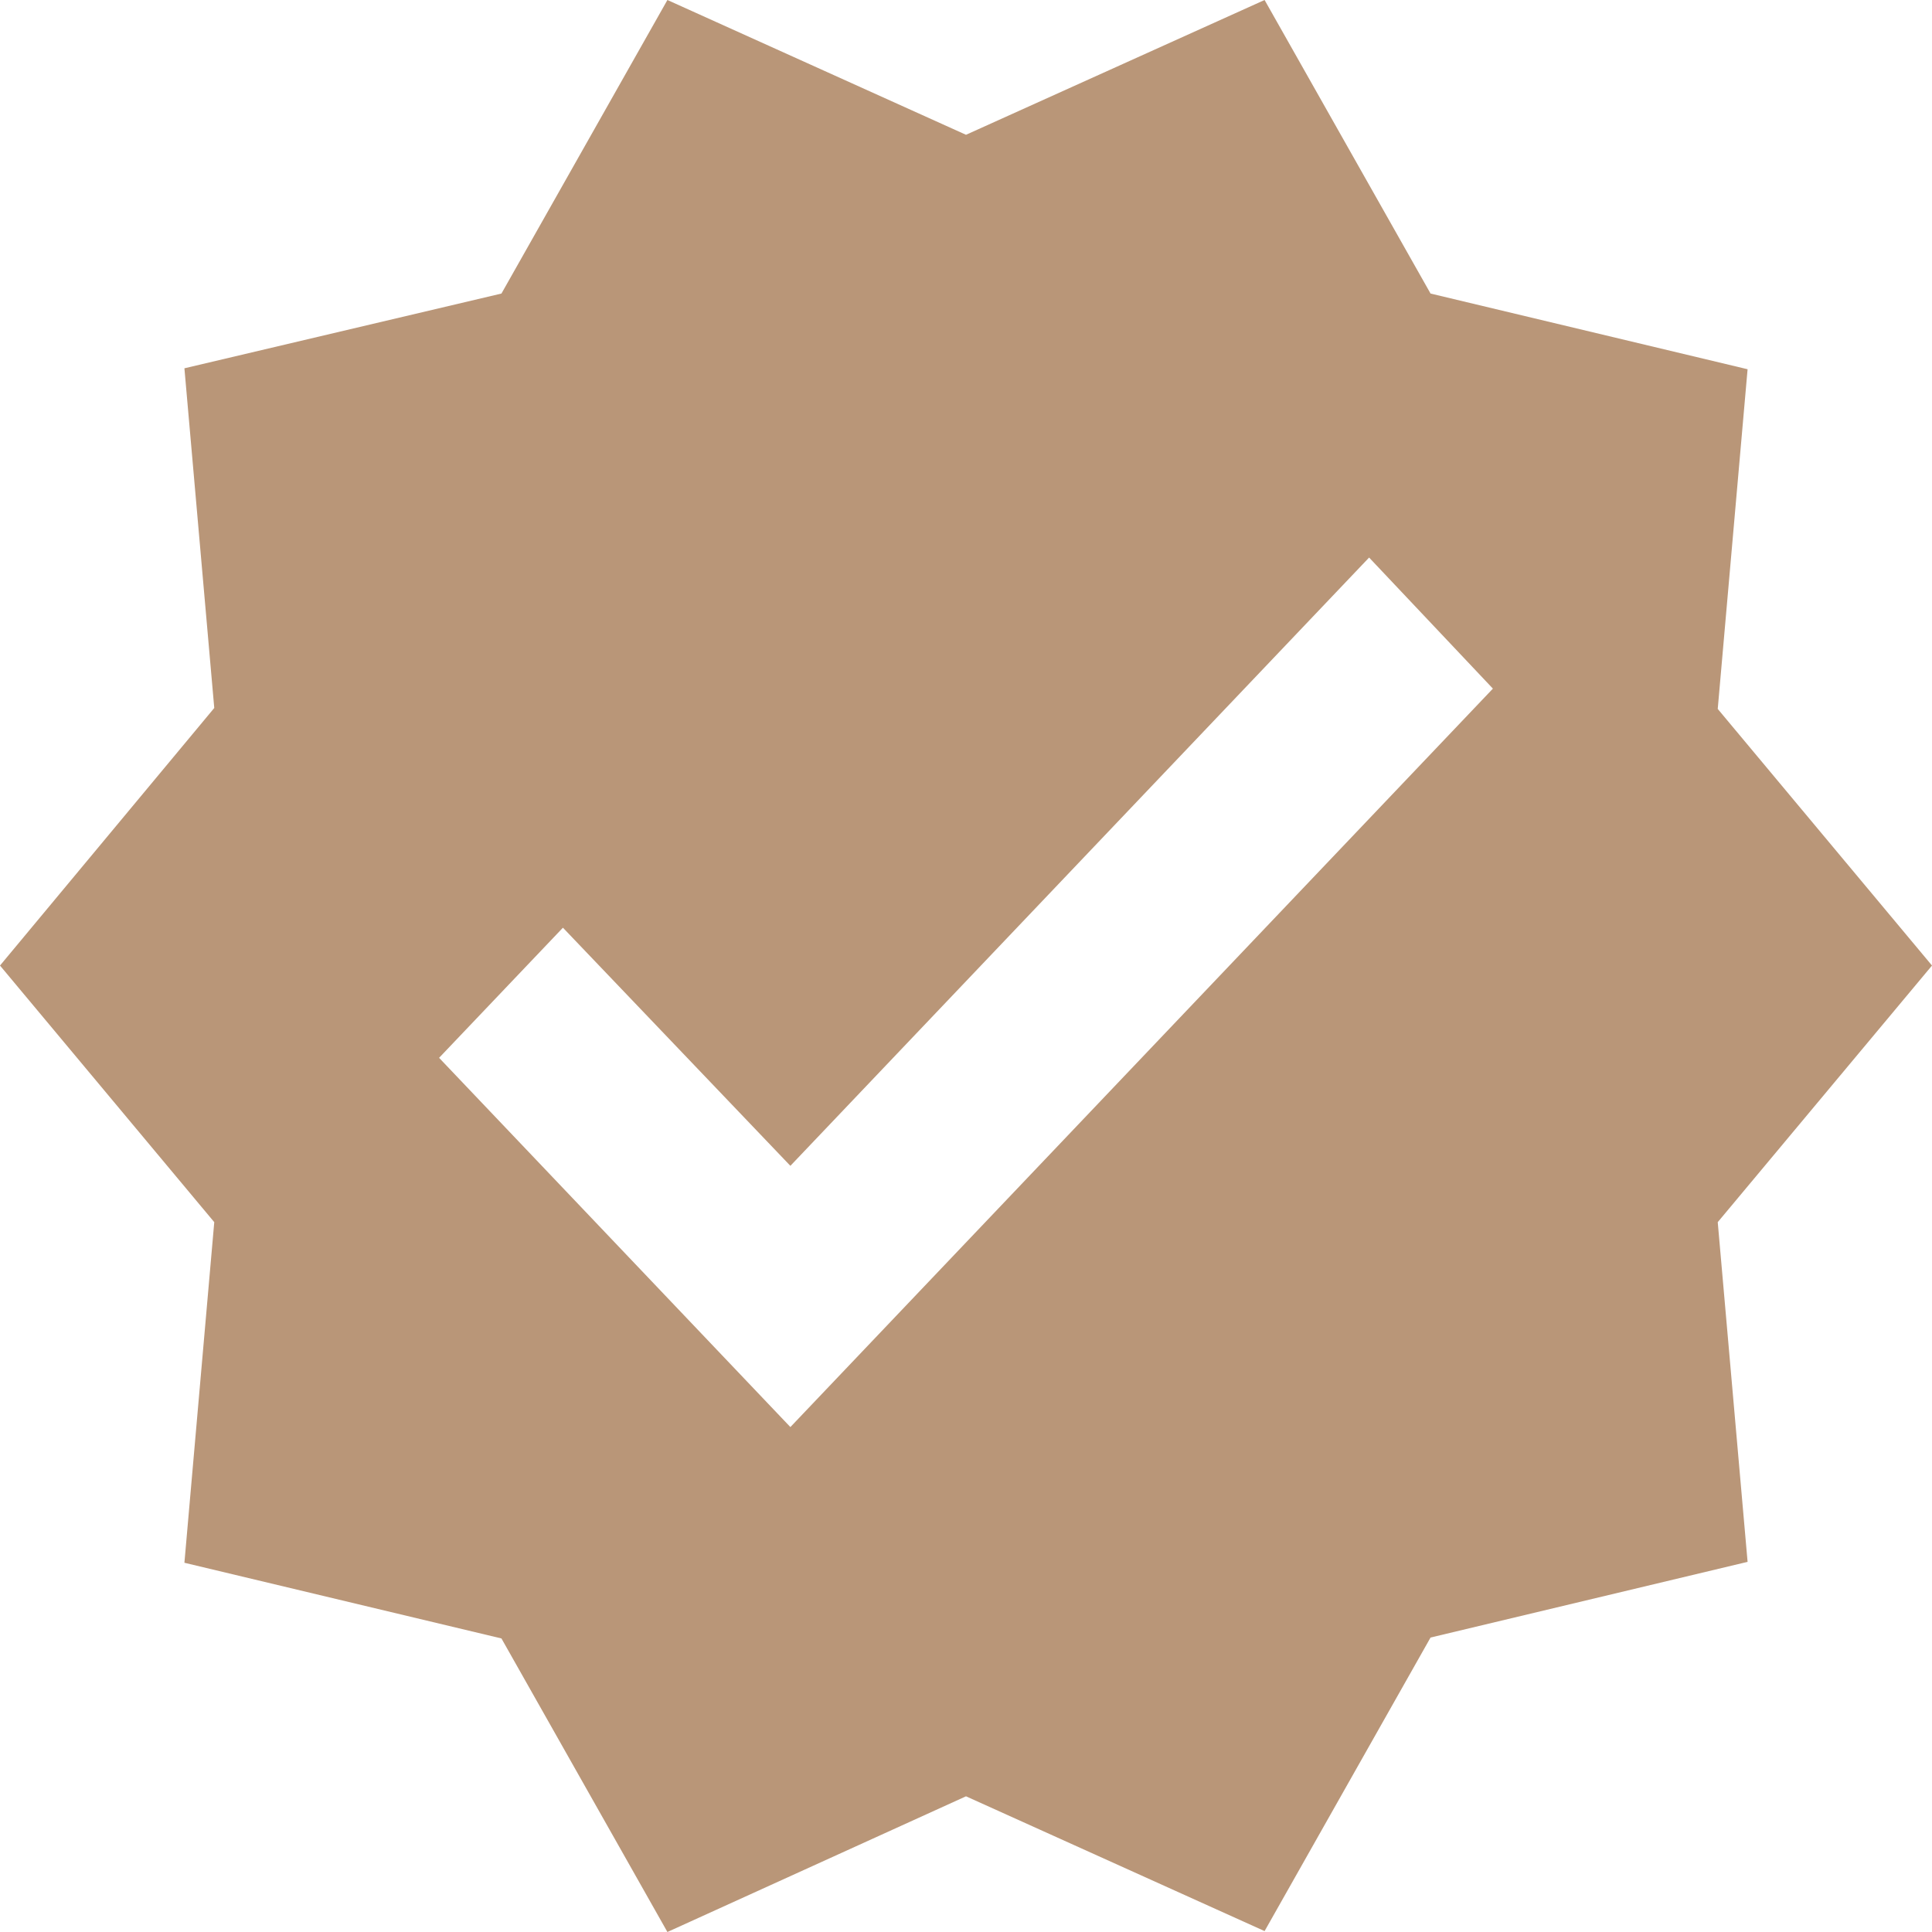 <svg width="51" height="51" viewBox="0 0 51 51" fill="none" xmlns="http://www.w3.org/2000/svg">
<path d="M51 25.488L45.344 18.714L46.132 9.747L37.763 7.749L33.382 0L25.5 3.558L17.618 0L13.237 7.749L4.868 9.722L5.656 18.689L0 25.488L5.656 32.262L4.868 41.253L13.237 43.251L17.618 51L25.5 47.418L33.382 50.976L37.763 43.227L46.132 41.229L45.344 32.262L51 25.488ZM20.864 37.671L11.591 27.924L14.86 24.489L20.864 30.775L36.141 14.718L39.409 18.178L20.864 37.671Z" fill="#B99678"/>
</svg>
